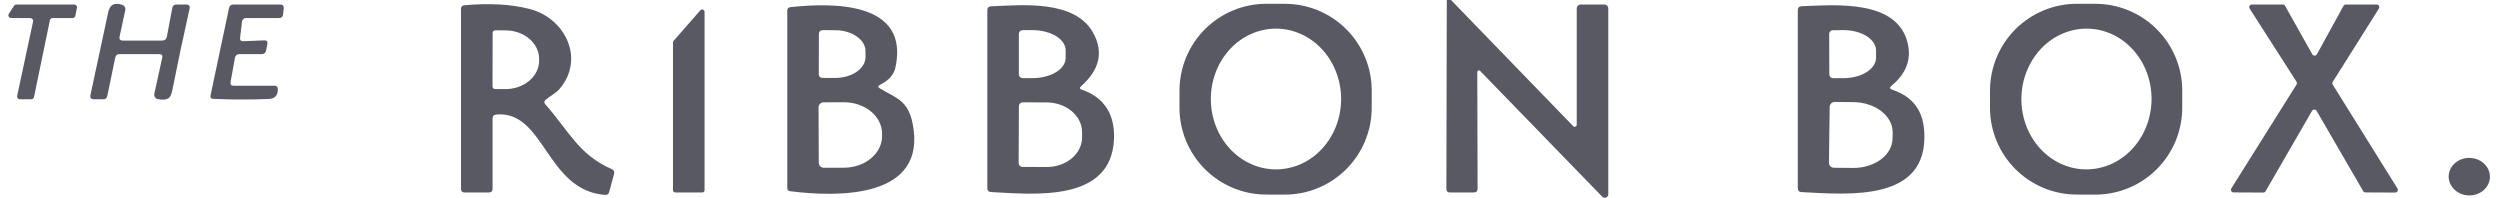 <?xml version="1.0" encoding="UTF-8"?>
<svg xmlns="http://www.w3.org/2000/svg" width="177" height="14" viewBox="0 0 177 14" fill="none">
  <path d="M102.433 0H102.731L111.385 8.934C111.405 8.955 111.431 8.968 111.459 8.974C111.487 8.979 111.516 8.977 111.542 8.966C111.569 8.955 111.591 8.936 111.607 8.912C111.623 8.889 111.631 8.861 111.632 8.832V0.601C111.632 0.526 111.661 0.455 111.714 0.402C111.767 0.349 111.838 0.32 111.913 0.32H113.548C113.761 0.32 113.867 0.426 113.867 0.639V13.751C113.867 13.8 113.852 13.849 113.824 13.89C113.796 13.931 113.757 13.963 113.711 13.982C113.664 14 113.614 14.005 113.565 13.995C113.517 13.985 113.472 13.961 113.437 13.925L104.788 5.017C104.772 5.001 104.752 4.99 104.729 4.985C104.707 4.981 104.684 4.983 104.663 4.992C104.642 5.001 104.625 5.015 104.612 5.034C104.599 5.053 104.592 5.075 104.592 5.098L104.614 13.359C104.614 13.538 104.523 13.627 104.341 13.627H102.659C102.489 13.627 102.403 13.541 102.403 13.367L102.433 0Z" fill="#595963"></path>
  <path d="M97.117 7.639C97.116 8.447 96.955 9.246 96.645 9.992C96.335 10.737 95.88 11.414 95.308 11.984C94.737 12.554 94.058 13.006 93.311 13.314C92.565 13.621 91.765 13.779 90.957 13.778L89.646 13.775C88.838 13.774 88.039 13.614 87.293 13.303C86.548 12.993 85.871 12.539 85.301 11.967C84.731 11.395 84.279 10.716 83.971 9.97C83.663 9.223 83.506 8.423 83.507 7.615L83.509 6.406C83.511 5.599 83.671 4.799 83.981 4.054C84.292 3.308 84.746 2.631 85.318 2.061C85.89 1.491 86.569 1.039 87.315 0.732C88.062 0.424 88.862 0.266 89.669 0.268L90.981 0.27C91.788 0.271 92.588 0.432 93.333 0.742C94.079 1.052 94.756 1.507 95.326 2.079C95.896 2.651 96.348 3.329 96.655 4.076C96.963 4.822 97.121 5.622 97.119 6.43L97.117 7.639ZM90.347 11.992C90.953 11.991 91.553 11.861 92.112 11.61C92.671 11.359 93.179 10.991 93.606 10.527C94.034 10.064 94.372 9.514 94.603 8.909C94.834 8.304 94.952 7.656 94.951 7.002C94.95 6.348 94.829 5.7 94.596 5.096C94.363 4.492 94.023 3.943 93.594 3.481C93.165 3.019 92.656 2.653 92.096 2.404C91.536 2.154 90.936 2.026 90.33 2.027C89.724 2.029 89.125 2.158 88.566 2.41C88.007 2.661 87.499 3.029 87.072 3.492C86.644 3.956 86.305 4.506 86.075 5.111C85.844 5.716 85.726 6.364 85.727 7.018C85.728 7.672 85.848 8.32 86.081 8.924C86.314 9.528 86.655 10.077 87.084 10.539C87.513 11.001 88.022 11.367 88.582 11.616C89.142 11.866 89.742 11.993 90.347 11.992Z" fill="#595963"></path>
  <path d="M154.501 7.639C154.499 8.447 154.339 9.246 154.029 9.992C153.718 10.737 153.264 11.414 152.692 11.984C152.12 12.554 151.441 13.006 150.695 13.314C149.948 13.621 149.148 13.779 148.341 13.778L147.029 13.775C146.222 13.774 145.422 13.614 144.677 13.303C143.931 12.993 143.254 12.539 142.684 11.967C142.114 11.395 141.662 10.716 141.355 9.97C141.047 9.223 140.889 8.423 140.891 7.615L140.893 6.406C140.894 5.599 141.055 4.799 141.365 4.054C141.675 3.308 142.129 2.631 142.701 2.061C143.273 1.491 143.952 1.039 144.699 0.732C145.445 0.424 146.245 0.266 147.053 0.268L148.364 0.27C149.172 0.271 149.971 0.432 150.717 0.742C151.462 1.052 152.139 1.507 152.709 2.079C153.279 2.651 153.731 3.329 154.039 4.076C154.347 4.822 154.504 5.622 154.503 6.43L154.501 7.639ZM147.661 11.992C148.883 12.007 150.062 11.496 150.937 10.572C151.813 9.649 152.313 8.388 152.33 7.066C152.338 6.412 152.226 5.763 152.002 5.155C151.778 4.548 151.445 3.995 151.023 3.527C150.601 3.059 150.098 2.686 149.542 2.429C148.986 2.171 148.388 2.035 147.783 2.028C146.561 2.013 145.383 2.524 144.507 3.447C143.632 4.371 143.131 5.632 143.115 6.954C143.107 7.608 143.218 8.257 143.442 8.864C143.667 9.472 143.999 10.025 144.421 10.493C144.844 10.961 145.347 11.334 145.903 11.591C146.459 11.848 147.056 11.985 147.661 11.992Z" fill="#595963"></path>
  <path d="M3.532 1.435L2.408 6.869C2.399 6.913 2.375 6.953 2.34 6.982C2.305 7.011 2.261 7.027 2.216 7.027H1.407C1.378 7.027 1.349 7.02 1.322 7.008C1.296 6.995 1.272 6.976 1.254 6.953C1.236 6.931 1.223 6.904 1.216 6.875C1.209 6.847 1.209 6.817 1.215 6.788L2.344 1.516C2.35 1.488 2.349 1.459 2.342 1.43C2.335 1.402 2.322 1.376 2.303 1.354C2.285 1.331 2.262 1.313 2.236 1.301C2.21 1.289 2.181 1.282 2.152 1.282L0.79 1.273C0.754 1.274 0.719 1.264 0.688 1.245C0.658 1.227 0.633 1.201 0.616 1.169C0.599 1.137 0.592 1.102 0.594 1.066C0.596 1.031 0.608 0.996 0.628 0.967L0.998 0.409C1.016 0.381 1.041 0.359 1.07 0.343C1.099 0.327 1.131 0.319 1.164 0.32H5.257C5.286 0.32 5.314 0.326 5.34 0.339C5.367 0.351 5.39 0.369 5.408 0.391C5.426 0.414 5.439 0.44 5.446 0.468C5.453 0.496 5.454 0.525 5.448 0.554L5.333 1.12C5.325 1.165 5.301 1.204 5.266 1.233C5.231 1.262 5.187 1.278 5.142 1.278H3.724C3.678 1.278 3.635 1.294 3.6 1.322C3.565 1.351 3.541 1.391 3.532 1.435Z" fill="#595963"></path>
  <path d="M11.279 3.833H8.452C8.29 3.833 8.193 3.911 8.162 4.067L7.596 6.797C7.564 6.95 7.471 7.027 7.315 7.027H6.642C6.44 7.027 6.361 6.929 6.403 6.733C6.821 4.766 7.241 2.807 7.664 0.856C7.777 0.323 8.114 0.154 8.673 0.35C8.744 0.375 8.803 0.426 8.84 0.493C8.877 0.559 8.888 0.637 8.873 0.711L8.469 2.577C8.423 2.775 8.503 2.875 8.707 2.875H11.458C11.66 2.875 11.779 2.777 11.816 2.581L12.199 0.562C12.23 0.401 12.328 0.32 12.493 0.32H13.179C13.386 0.32 13.467 0.42 13.421 0.622C12.987 2.547 12.58 4.472 12.199 6.397C12.137 6.715 12.032 6.91 11.884 6.984C11.708 7.069 11.468 7.079 11.164 7.014C11.124 7.006 11.086 6.989 11.053 6.966C11.019 6.942 10.99 6.912 10.968 6.877C10.946 6.843 10.931 6.804 10.923 6.763C10.916 6.722 10.917 6.68 10.926 6.639L11.484 4.088C11.524 3.918 11.455 3.833 11.279 3.833Z" fill="#595963"></path>
  <path d="M16.535 6.069H19.431C19.587 6.069 19.667 6.145 19.67 6.299C19.682 6.716 19.486 6.989 19.048 7.006C17.739 7.06 16.426 7.058 15.109 7.001C14.938 6.996 14.872 6.909 14.909 6.742L16.216 0.567C16.253 0.402 16.355 0.32 16.523 0.32H19.827C20.02 0.32 20.107 0.415 20.087 0.605L20.044 1.005C20.027 1.187 19.928 1.278 19.746 1.278H17.408C17.34 1.278 17.275 1.303 17.224 1.348C17.173 1.394 17.14 1.457 17.132 1.525L17 2.679C16.983 2.844 17.055 2.923 17.217 2.917L18.712 2.858C18.89 2.849 18.963 2.933 18.929 3.109L18.839 3.578C18.805 3.748 18.701 3.833 18.528 3.833H16.94C16.767 3.833 16.665 3.92 16.633 4.093L16.323 5.818C16.294 5.985 16.365 6.069 16.535 6.069Z" fill="#595963"></path>
  <path d="M38.613 7.393C40.236 9.211 40.964 10.957 43.315 11.975C43.465 12.04 43.519 12.153 43.476 12.312L43.131 13.589C43.092 13.74 42.994 13.809 42.838 13.798C38.669 13.495 38.566 7.806 35.138 8.108C34.962 8.125 34.874 8.222 34.874 8.398V13.359C34.874 13.538 34.785 13.627 34.606 13.627H32.907C32.728 13.627 32.639 13.539 32.639 13.363V0.635C32.639 0.473 32.719 0.385 32.881 0.371C34.687 0.212 36.236 0.303 37.527 0.643C40.053 1.312 41.432 4.216 39.597 6.316C39.363 6.584 38.962 6.788 38.635 7.065C38.515 7.167 38.508 7.277 38.613 7.393ZM34.879 2.321L34.87 6.128C34.87 6.175 34.888 6.219 34.921 6.252C34.954 6.284 34.998 6.303 35.045 6.303L35.786 6.307C36.098 6.308 36.408 6.256 36.697 6.155C36.986 6.054 37.249 5.906 37.47 5.719C37.692 5.532 37.867 5.31 37.988 5.065C38.108 4.82 38.17 4.558 38.17 4.293V4.174C38.171 3.638 37.922 3.125 37.476 2.745C37.03 2.366 36.425 2.152 35.794 2.151L35.053 2.147C35.007 2.147 34.962 2.165 34.93 2.198C34.897 2.23 34.879 2.275 34.879 2.321Z" fill="#595963"></path>
  <path d="M163.692 7.849L160.404 13.538C160.388 13.566 160.364 13.59 160.336 13.606C160.308 13.623 160.275 13.632 160.243 13.632L158.135 13.623C158.102 13.623 158.069 13.614 158.041 13.597C158.012 13.579 157.989 13.555 157.973 13.526C157.957 13.497 157.949 13.465 157.95 13.431C157.95 13.398 157.96 13.366 157.977 13.338L162.593 5.988C162.612 5.958 162.622 5.923 162.622 5.888C162.622 5.852 162.612 5.817 162.593 5.787L159.276 0.609C159.258 0.581 159.247 0.548 159.246 0.514C159.244 0.481 159.252 0.447 159.268 0.417C159.285 0.388 159.308 0.363 159.337 0.346C159.367 0.329 159.4 0.32 159.434 0.32H161.618C161.652 0.319 161.685 0.327 161.714 0.344C161.743 0.36 161.767 0.384 161.784 0.413L163.709 3.841C163.725 3.871 163.749 3.895 163.778 3.912C163.807 3.929 163.839 3.938 163.873 3.938C163.906 3.938 163.939 3.929 163.968 3.912C163.997 3.895 164.021 3.871 164.037 3.841L165.919 0.418C165.935 0.388 165.959 0.363 165.989 0.346C166.018 0.328 166.051 0.319 166.085 0.32H168.27C168.303 0.32 168.335 0.329 168.364 0.346C168.392 0.363 168.416 0.387 168.432 0.416C168.448 0.445 168.456 0.478 168.455 0.511C168.454 0.544 168.445 0.577 168.427 0.605L165.157 5.796C165.139 5.825 165.129 5.859 165.129 5.894C165.129 5.929 165.139 5.962 165.157 5.992L169.739 13.342C169.758 13.371 169.768 13.404 169.769 13.438C169.77 13.472 169.762 13.506 169.746 13.536C169.729 13.566 169.704 13.59 169.675 13.607C169.645 13.624 169.611 13.633 169.577 13.632L167.474 13.623C167.441 13.623 167.408 13.614 167.38 13.598C167.352 13.581 167.328 13.558 167.312 13.529L164.016 7.849C163.999 7.82 163.975 7.797 163.947 7.781C163.919 7.764 163.887 7.756 163.854 7.756C163.821 7.756 163.789 7.764 163.761 7.781C163.732 7.797 163.708 7.82 163.692 7.849Z" fill="#595963"></path>
  <path d="M62.297 6.26C63.4 6.925 64.268 7.078 64.605 8.7C65.725 14.121 59.23 13.955 55.947 13.538C55.808 13.521 55.739 13.443 55.739 13.304V0.75C55.739 0.602 55.812 0.521 55.96 0.507C59.064 0.166 64.409 0.141 63.395 4.787C63.287 5.289 62.924 5.695 62.305 6.005C62.146 6.084 62.143 6.169 62.297 6.26ZM57.978 2.381L57.97 5.268C57.97 5.333 57.996 5.396 58.042 5.443C58.089 5.489 58.151 5.515 58.217 5.515L59.124 5.519C59.407 5.52 59.686 5.482 59.947 5.408C60.209 5.334 60.446 5.225 60.646 5.087C60.846 4.95 61.005 4.786 61.114 4.606C61.222 4.426 61.278 4.233 61.279 4.037V3.628C61.28 3.234 61.054 2.856 60.652 2.577C60.249 2.297 59.703 2.139 59.133 2.138L58.225 2.134C58.193 2.134 58.161 2.14 58.131 2.153C58.101 2.165 58.074 2.183 58.051 2.206C58.028 2.229 58.01 2.256 57.997 2.286C57.985 2.316 57.978 2.348 57.978 2.381ZM57.953 7.606L57.97 11.524C57.971 11.571 57.98 11.617 57.999 11.66C58.017 11.703 58.044 11.743 58.078 11.775C58.111 11.808 58.151 11.834 58.195 11.851C58.238 11.869 58.285 11.878 58.332 11.877L59.763 11.873C60.117 11.871 60.468 11.811 60.796 11.698C61.123 11.584 61.419 11.418 61.669 11.21C61.919 11.002 62.116 10.756 62.25 10.485C62.384 10.215 62.452 9.925 62.45 9.633V9.446C62.446 8.856 62.158 8.293 61.649 7.879C61.141 7.466 60.453 7.236 59.737 7.24L58.306 7.244C58.259 7.244 58.213 7.254 58.17 7.273C58.127 7.291 58.087 7.318 58.055 7.352C58.022 7.385 57.996 7.425 57.978 7.469C57.961 7.512 57.952 7.559 57.953 7.606Z" fill="#595963"></path>
  <path d="M76.601 6.354C78.219 6.907 78.943 8.146 78.871 9.85C78.684 14.313 73.297 13.768 70.167 13.597C69.991 13.586 69.903 13.492 69.903 13.316V0.732C69.903 0.551 69.993 0.456 70.175 0.447C72.389 0.353 76.103 -0.021 77.397 2.325C78.141 3.676 77.859 4.933 76.55 6.094C76.417 6.21 76.434 6.297 76.601 6.354ZM72.134 2.398V5.268C72.134 5.338 72.162 5.405 72.211 5.454C72.261 5.504 72.328 5.532 72.398 5.532H73.101C73.723 5.532 74.32 5.381 74.76 5.114C75.2 4.846 75.447 4.484 75.447 4.105V3.56C75.447 3.182 75.2 2.819 74.76 2.551C74.32 2.284 73.723 2.133 73.101 2.133H72.398C72.328 2.133 72.261 2.161 72.211 2.211C72.162 2.26 72.134 2.327 72.134 2.398ZM72.138 7.512L72.121 11.549C72.121 11.62 72.15 11.688 72.2 11.739C72.25 11.789 72.318 11.817 72.389 11.817L74.097 11.826C74.426 11.827 74.752 11.774 75.056 11.67C75.361 11.565 75.638 11.412 75.871 11.217C76.104 11.023 76.29 10.792 76.416 10.538C76.543 10.284 76.609 10.011 76.61 9.735V9.36C76.612 8.804 76.35 8.269 75.882 7.874C75.414 7.478 74.778 7.255 74.114 7.252L72.407 7.244C72.335 7.244 72.267 7.272 72.217 7.322C72.167 7.373 72.138 7.441 72.138 7.512Z" fill="#595963"></path>
  <path d="M133.97 6.35C135.393 6.831 136.142 7.78 136.236 9.314C136.551 14.322 130.87 13.768 127.553 13.602C127.374 13.593 127.284 13.498 127.284 13.316V0.728C127.284 0.541 127.38 0.445 127.57 0.439C129.835 0.366 134.392 -0.106 135.082 3.135C135.32 4.259 134.933 5.237 133.919 6.069C133.769 6.194 133.786 6.287 133.97 6.35ZM129.507 2.402L129.516 5.272C129.516 5.342 129.544 5.409 129.593 5.459C129.643 5.508 129.71 5.536 129.78 5.536L130.538 5.532C131.145 5.531 131.727 5.377 132.156 5.106C132.585 4.834 132.825 4.467 132.825 4.084V3.573C132.824 3.383 132.765 3.196 132.649 3.021C132.533 2.846 132.364 2.687 132.151 2.553C131.938 2.42 131.685 2.314 131.407 2.242C131.128 2.17 130.83 2.133 130.529 2.134L129.771 2.138C129.701 2.138 129.634 2.166 129.585 2.215C129.535 2.265 129.507 2.332 129.507 2.402ZM129.541 7.568L129.49 11.519C129.49 11.566 129.498 11.612 129.516 11.655C129.533 11.698 129.558 11.737 129.591 11.771C129.623 11.804 129.662 11.83 129.705 11.849C129.747 11.867 129.793 11.877 129.84 11.877L131.181 11.89C131.547 11.894 131.909 11.844 132.249 11.742C132.588 11.64 132.897 11.487 133.158 11.294C133.419 11.101 133.627 10.87 133.77 10.615C133.913 10.36 133.988 10.085 133.992 9.808L134 9.382C134.003 9.104 133.935 8.828 133.798 8.569C133.661 8.311 133.459 8.075 133.203 7.875C132.946 7.675 132.641 7.516 132.305 7.405C131.968 7.295 131.606 7.236 131.241 7.231L129.899 7.218C129.853 7.218 129.807 7.226 129.764 7.244C129.72 7.261 129.681 7.286 129.648 7.319C129.615 7.351 129.588 7.39 129.57 7.433C129.552 7.475 129.542 7.521 129.541 7.568Z" fill="#595963"></path>
  <path d="M49.883 0.839V13.457C49.883 13.502 49.865 13.546 49.833 13.578C49.801 13.61 49.758 13.627 49.713 13.627H47.818C47.773 13.627 47.729 13.61 47.697 13.578C47.666 13.546 47.648 13.502 47.648 13.457V3.003C47.648 2.962 47.663 2.922 47.69 2.892L49.585 0.729C49.608 0.703 49.638 0.684 49.671 0.676C49.705 0.668 49.74 0.67 49.772 0.682C49.804 0.694 49.832 0.715 49.852 0.743C49.872 0.771 49.883 0.805 49.883 0.839Z" fill="#595963"></path>
  <path d="M174.794 13.836C175.6 13.855 176.269 13.277 176.287 12.543C176.305 11.81 175.665 11.199 174.859 11.179C174.052 11.159 173.384 11.738 173.366 12.472C173.348 13.205 173.988 13.816 174.794 13.836Z" fill="#595963"></path>
</svg>
